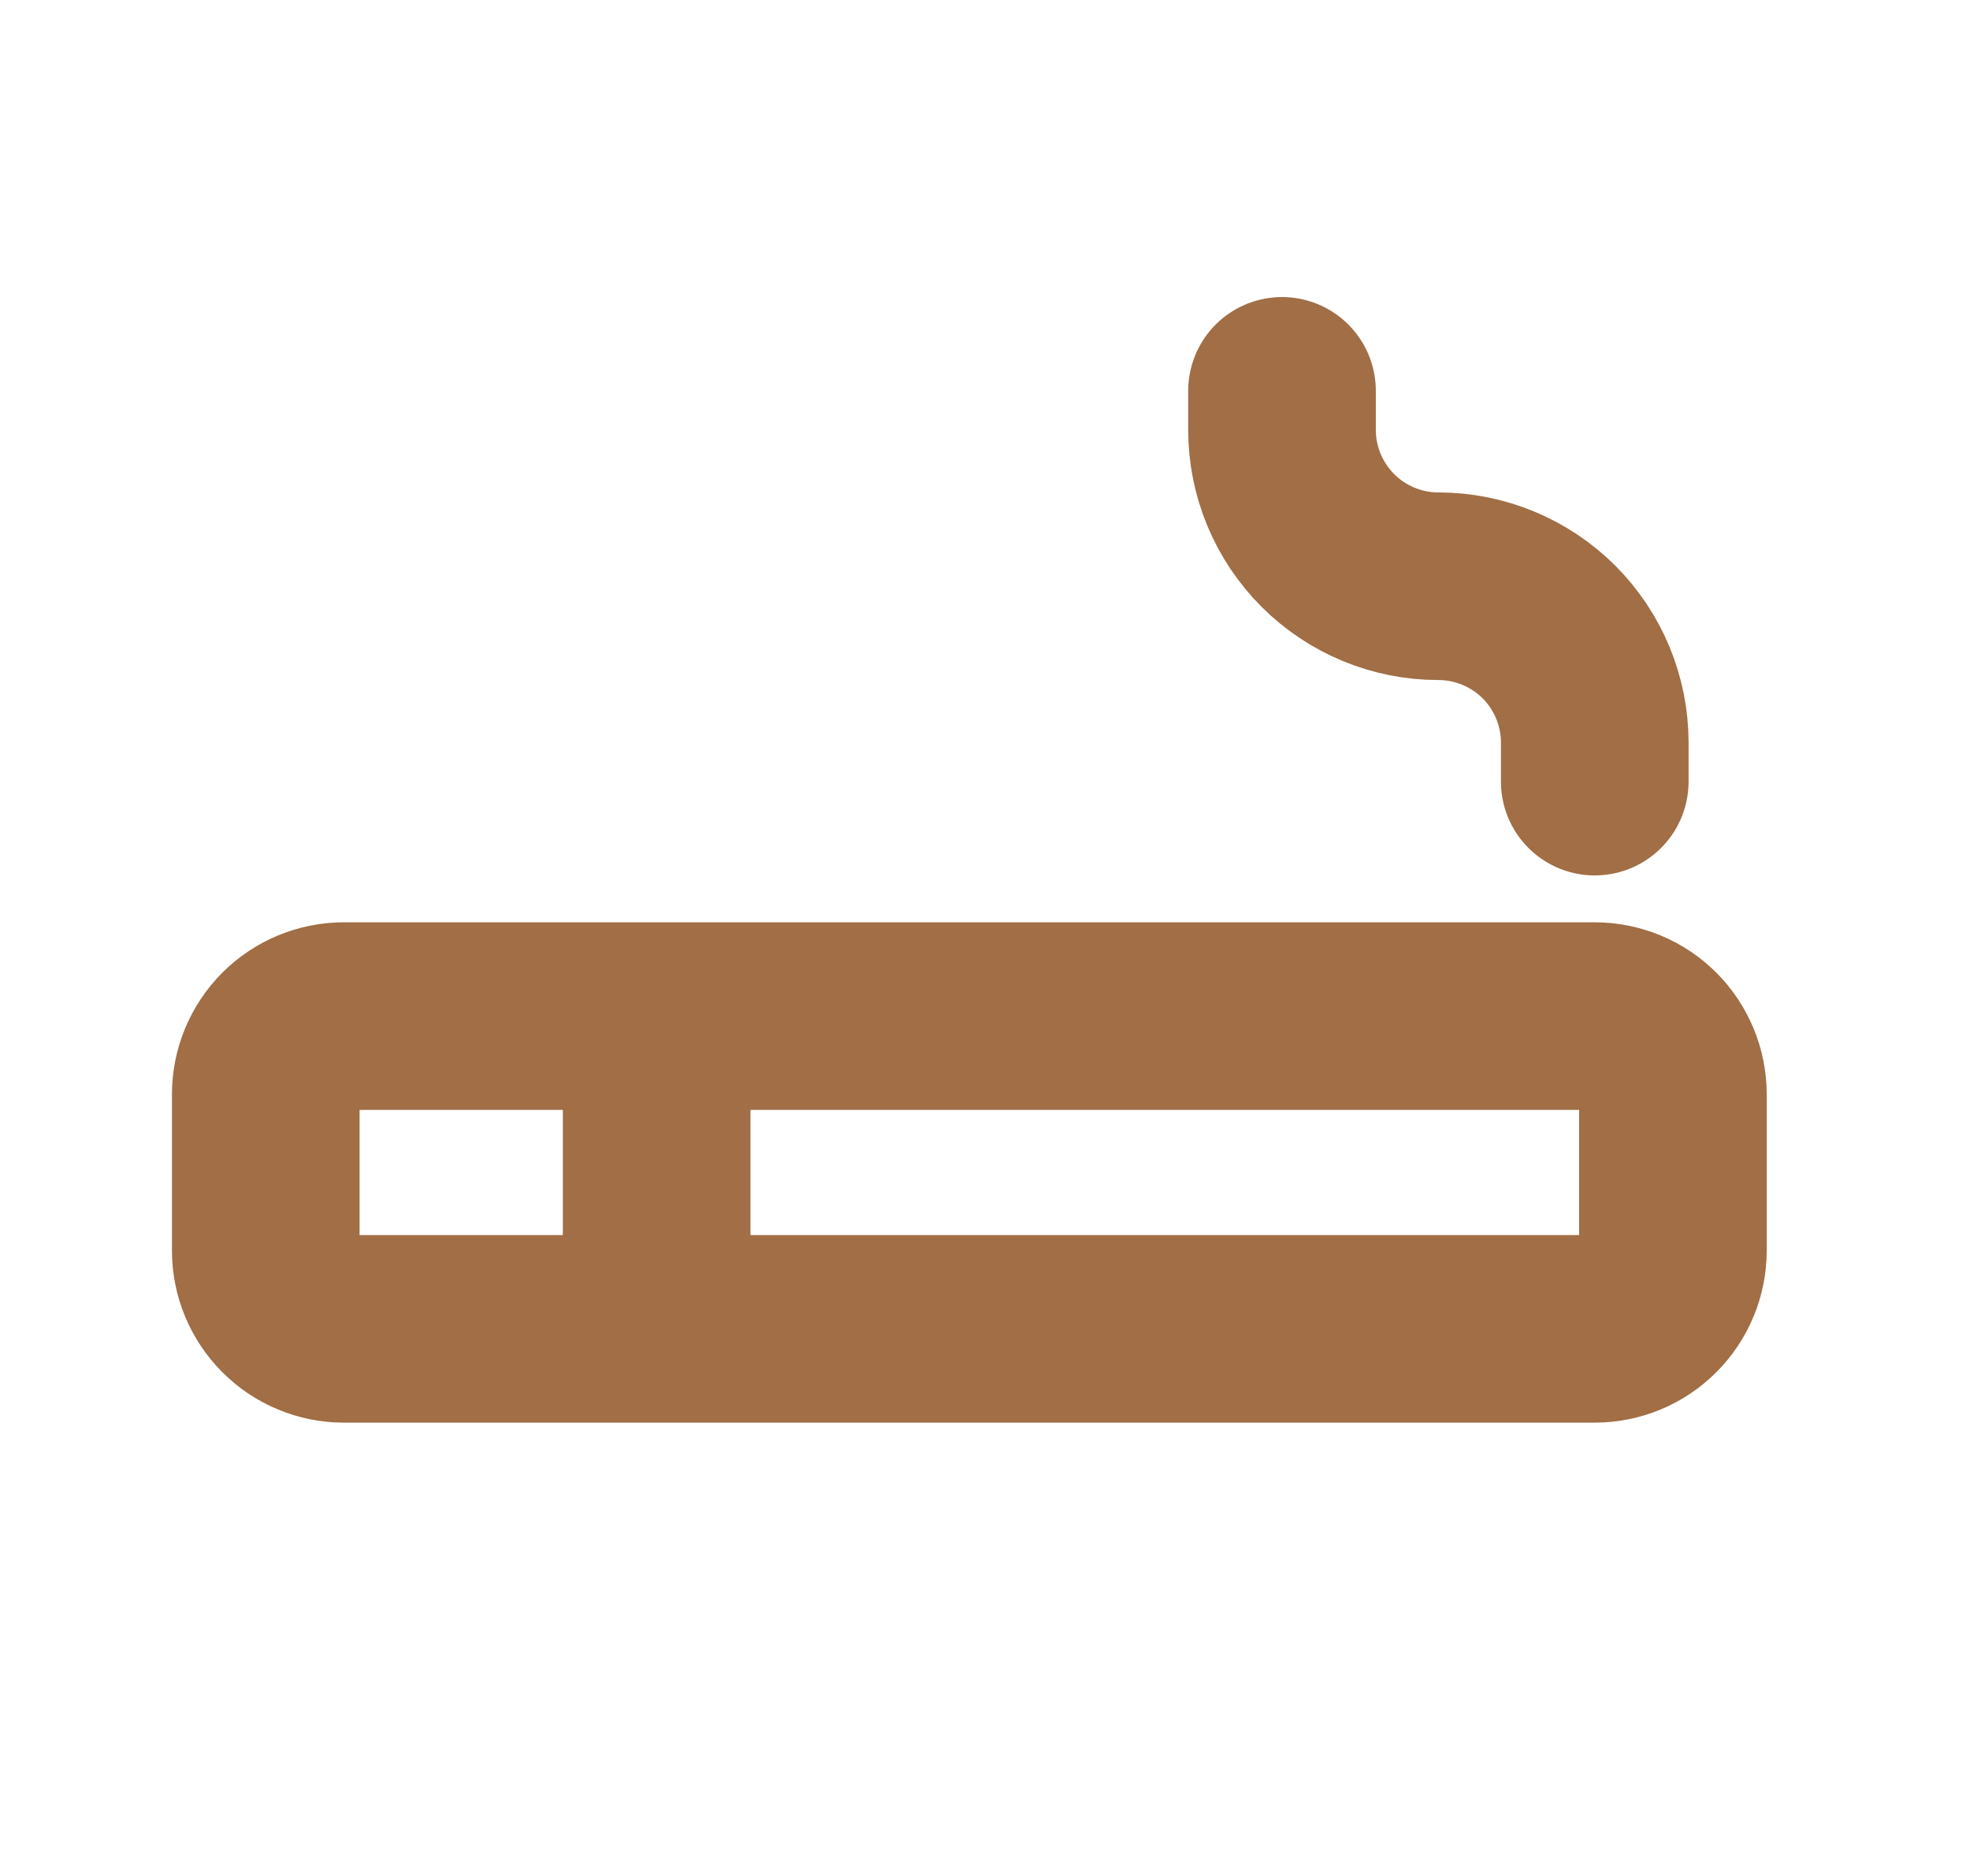 <svg width="21" height="20" viewBox="0 0 21 20" fill="none" xmlns="http://www.w3.org/2000/svg">
<path d="M7 10.833V14.167M13.666 4.167V4.583C13.666 5.025 13.842 5.449 14.155 5.762C14.467 6.074 14.891 6.25 15.333 6.25C15.775 6.25 16.199 6.426 16.512 6.738C16.824 7.051 17 7.475 17 7.917V8.333M2.833 11.667C2.833 11.446 2.921 11.234 3.077 11.077C3.233 10.921 3.445 10.833 3.666 10.833H17C17.221 10.833 17.433 10.921 17.589 11.077C17.745 11.234 17.833 11.446 17.833 11.667V13.333C17.833 13.554 17.745 13.766 17.589 13.922C17.433 14.079 17.221 14.167 17 14.167H3.666C3.445 14.167 3.233 14.079 3.077 13.922C2.921 13.766 2.833 13.554 2.833 13.333V11.667Z" stroke="#A16E45" stroke-width="2" stroke-linecap="round" stroke-linejoin="round"/>
</svg>
